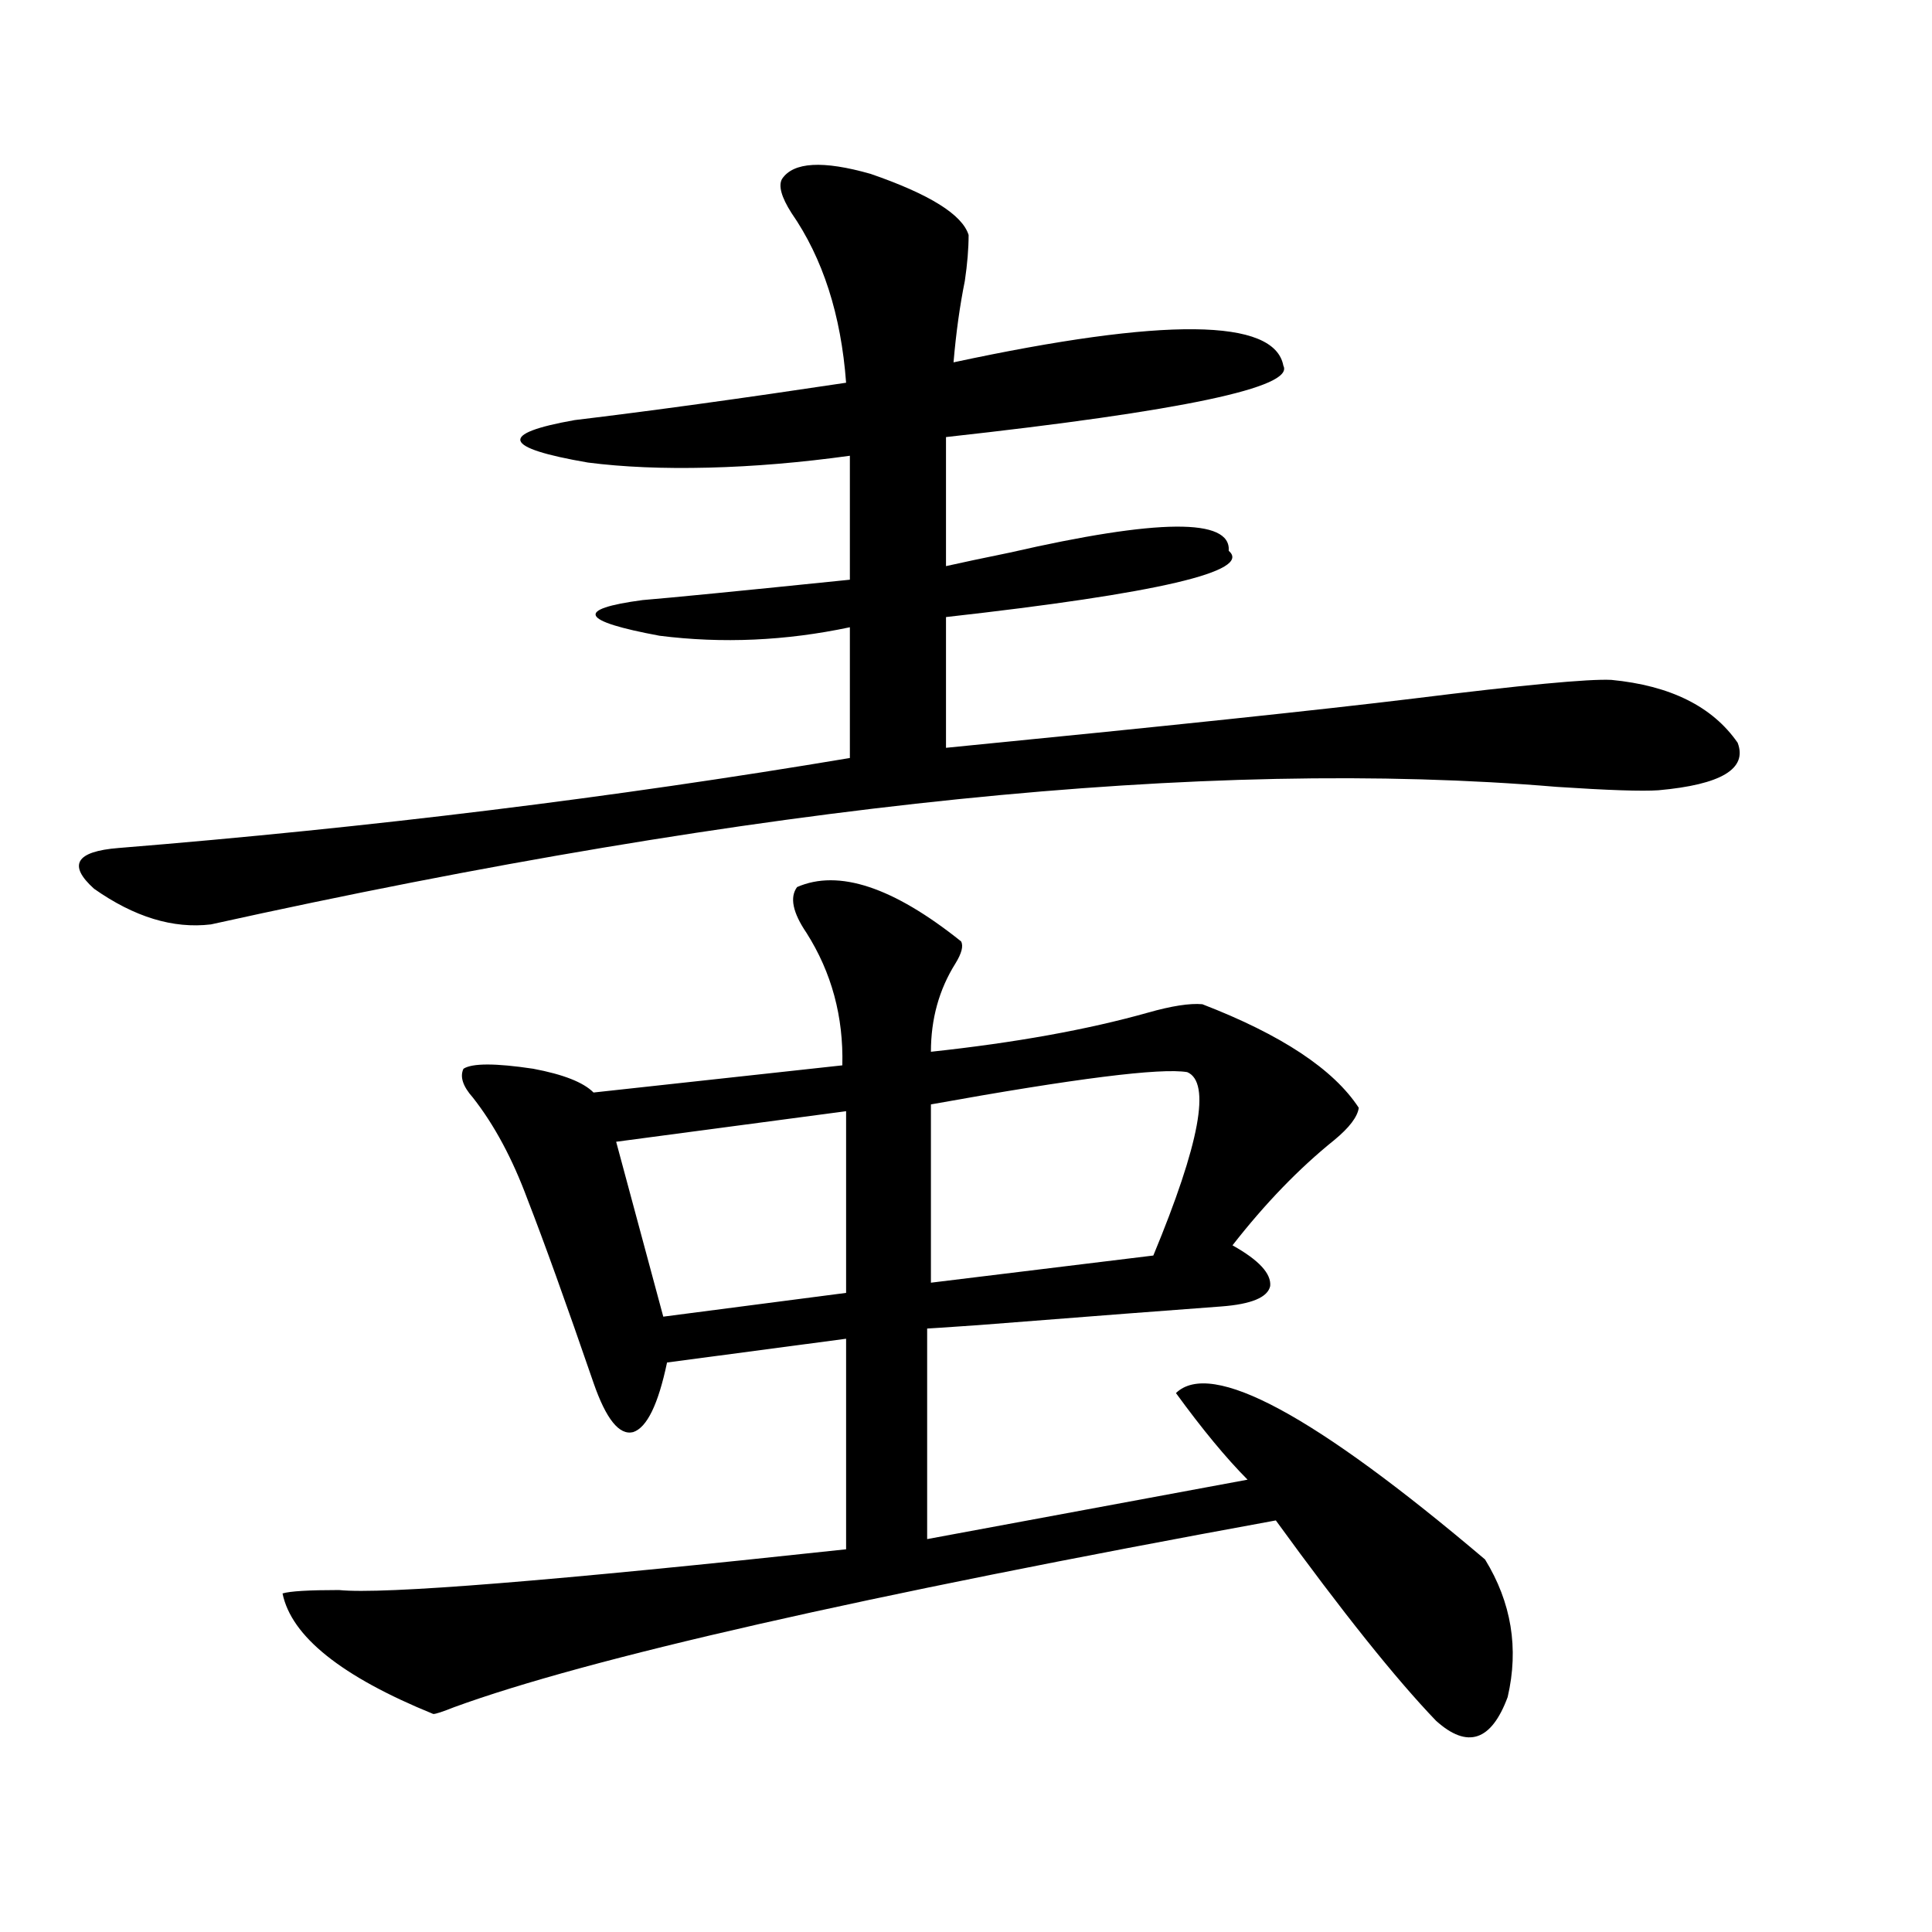 <?xml version="1.0" encoding="utf-8"?>
<!-- Generator: Adobe Illustrator 16.0.0, SVG Export Plug-In . SVG Version: 6.00 Build 0)  -->
<!DOCTYPE svg PUBLIC "-//W3C//DTD SVG 1.1//EN" "http://www.w3.org/Graphics/SVG/1.1/DTD/svg11.dtd">
<svg version="1.1" id="图层_1" xmlns="http://www.w3.org/2000/svg" xmlns:xlink="http://www.w3.org/1999/xlink" x="0px" y="0px"
	 width="1000px" height="1000px" viewBox="0 0 1000 1000" enable-background="new 0 0 1000 1000" xml:space="preserve">
<path d="M404.771,92.633c5.854-8.789,21.128-9.668,45.853-2.637c30.563,10.547,47.469,21.094,50.73,31.641
	c0,7.031-0.655,14.941-1.951,23.73c-2.606,12.895-4.558,26.957-5.854,42.188c109.266-23.429,166.17-22.852,170.728,1.758
	c5.854,11.137-52.361,23.441-174.63,36.914v66.797c7.805-1.758,18.856-4.093,33.17-7.031
	c76.736-17.578,114.464-17.866,113.168-0.879c12.348,10.547-36.432,21.973-146.338,34.277v67.676
	c113.168-11.124,193.807-19.624,241.945-25.488c56.584-7.031,90.729-10.245,102.437-9.668c30.563,2.938,52.347,13.774,65.364,32.52
	c5.198,13.485-8.46,21.685-40.975,24.609c-8.46,0.591-26.021,0-52.682-1.758c-180.818-15.229-413.008,8.501-696.568,71.191
	c-19.512,2.349-39.679-3.804-60.486-18.457c-13.658-12.305-9.436-19.336,12.683-21.094
	c130.073-10.547,256.244-26.065,378.527-46.582v-67.676c-33.17,7.031-66.02,8.501-98.534,4.395
	c-40.975-7.608-43.901-13.761-8.78-18.457c14.299-1.167,50.075-4.683,107.314-10.547v-64.16
	c-25.365,3.516-49.755,5.575-73.169,6.152c-23.414,0.59-44.236-0.289-62.438-2.637c-44.236-7.608-46.508-14.941-6.829-21.973
	c39.023-4.684,85.852-11.124,140.484-19.336c-2.606-35.156-12.042-64.449-28.292-87.891
	C404.436,102.012,402.819,96.148,404.771,92.633z M497.451,487.262c1.296,2.349,0.32,6.152-2.927,11.426
	c-8.46,13.485-12.683,28.716-12.683,45.703c43.566-4.683,80.974-11.426,112.192-20.215c12.348-3.516,21.783-4.972,28.292-4.395
	c40.975,15.82,67.956,33.7,80.974,53.613c-0.655,4.696-4.878,10.259-12.683,16.699c-18.216,14.653-35.776,32.821-52.682,54.492
	c13.658,7.622,20.152,14.653,19.512,21.094c-1.311,5.864-9.756,9.38-25.365,10.547c-24.069,1.758-66.02,4.985-125.851,9.668
	c-16.92,1.181-25.7,1.758-26.341,1.758v108.984l165.85-30.762c-11.066-11.124-23.414-26.065-37.072-44.824
	c18.201-17.578,71.538,11.138,159.996,86.133c13.658,22.261,17.561,45.991,11.707,71.191c-8.46,22.852-20.822,26.944-37.072,12.305
	c-20.822-21.685-48.459-56.25-82.925-103.711c-214.629,39.249-356.424,71.479-425.355,96.68c-5.854,2.335-9.436,3.516-10.731,3.516
	c-47.483-19.336-73.504-40.142-78.047-62.402c3.902-1.181,13.658-1.758,29.268-1.758c22.759,2.335,110.241-4.683,262.433-21.094
	V692.926L345.26,705.23c-4.558,21.685-10.411,33.7-17.561,36.035c-7.164,1.758-13.993-6.729-20.487-25.488
	c-14.313-41.597-25.7-73.237-34.146-94.922c-7.805-21.094-17.24-38.672-28.292-52.734c-5.213-5.851-6.829-10.835-4.878-14.941
	c4.543-2.925,16.585-2.925,36.097,0c15.609,2.938,26.006,7.031,31.219,12.305l128.777-14.063
	c0.641-25.187-5.533-48.038-18.536-68.555c-7.164-10.547-8.78-18.457-4.878-23.73C434.038,449.771,462.33,459.137,497.451,487.262z
	 M437.94,575.152l-119.021,15.82l24.39,90.527l94.632-12.305V575.152z M614.521,554.938c-13.658-2.335-57.895,3.228-132.68,16.699
	v92.285l115.119-14.063C621.016,591.852,626.869,560.211,614.521,554.938z"/>
</svg>
